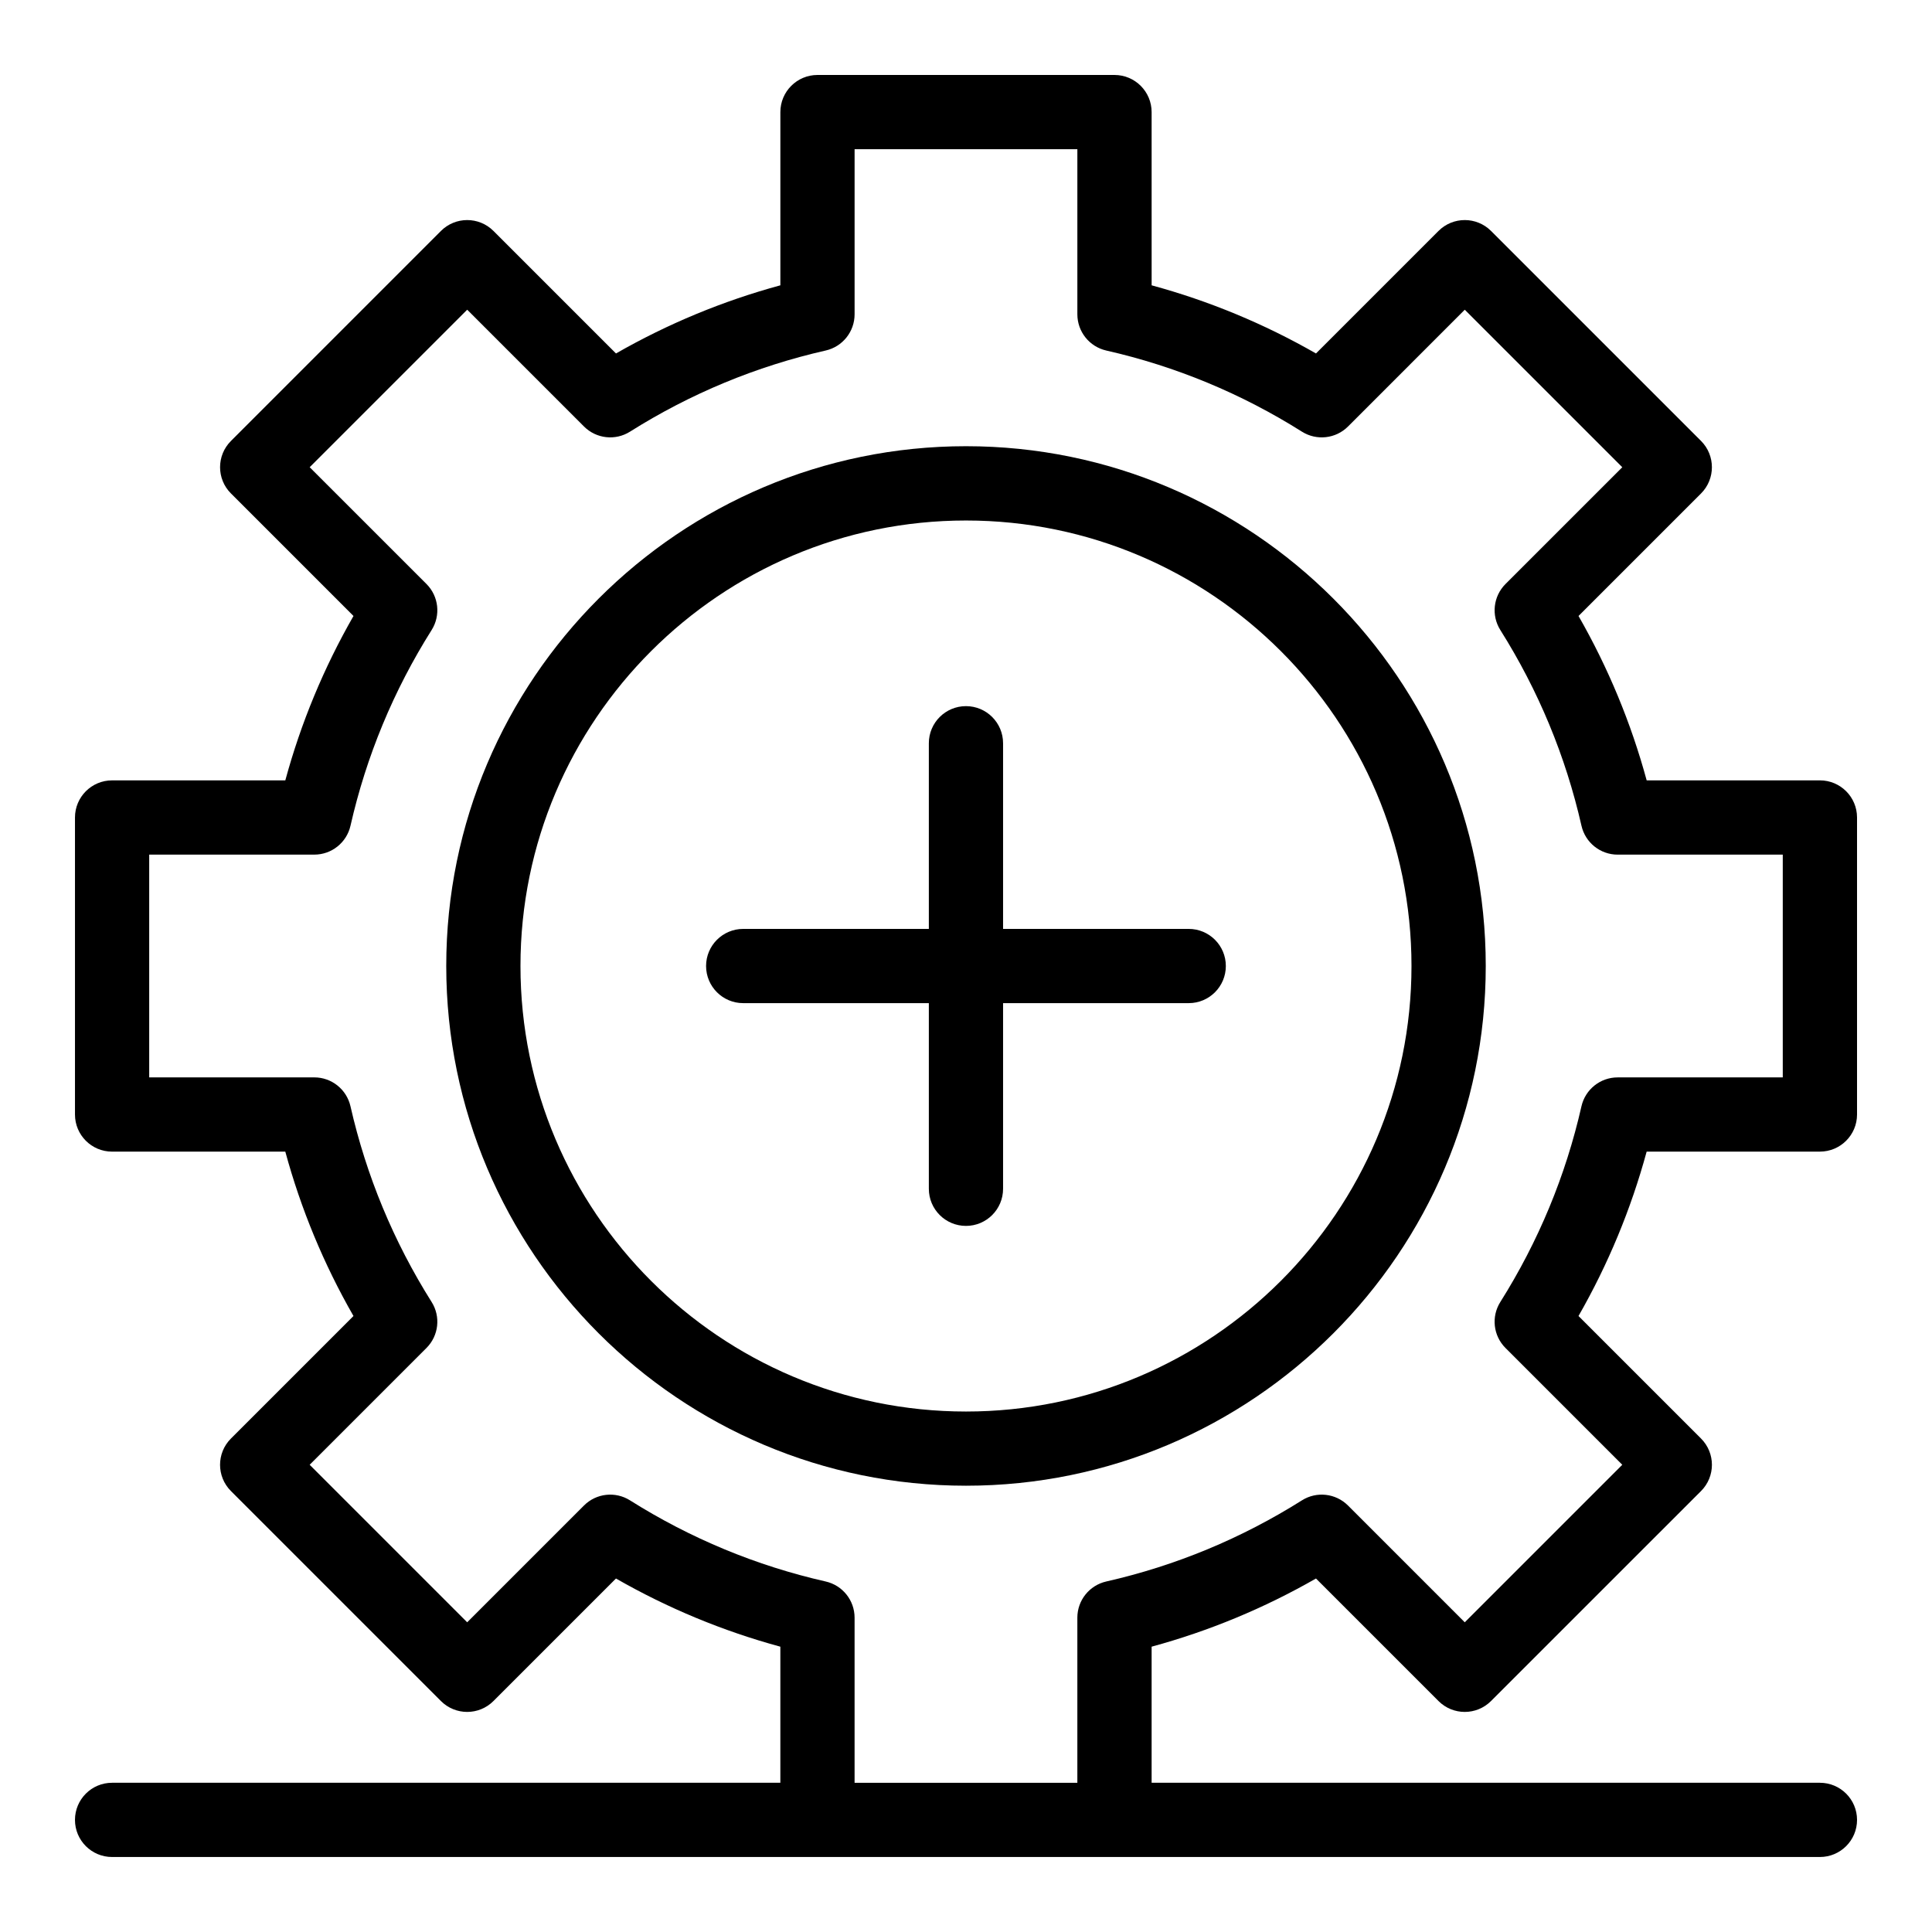 <?xml version="1.0" encoding="UTF-8"?>
<!-- Uploaded to: ICON Repo, www.iconrepo.com, Generator: ICON Repo Mixer Tools -->
<svg fill="#000000" width="800px" height="800px" version="1.1" viewBox="144 144 512 512" xmlns="http://www.w3.org/2000/svg">
 <g>
  <path d="m626.29 449.19c5.434 0 9.844-4.402 9.844-9.832v-78.719c0-5.43-4.41-9.836-9.844-9.836h-45.906c-4.141-15.23-10.195-29.828-18.059-43.562l32.473-32.473c3.832-3.84 3.832-10.07 0-13.91l-55.66-55.66c-3.844-3.836-10.07-3.84-13.914 0l-32.473 32.473c-13.73-7.867-28.32-13.918-43.555-18.059l-0.004-45.906c0-5.43-4.41-9.84-9.84-9.84h-78.707c-5.438 0-9.84 4.41-9.84 9.84v45.906c-15.23 4.141-29.828 10.191-43.562 18.059l-32.473-32.473c-3.844-3.836-10.07-3.84-13.914 0l-55.652 55.66c-3.844 3.84-3.844 10.07 0 13.91l32.473 32.473c-7.871 13.734-13.926 28.328-18.066 43.562l-45.91 0.004c-5.43 0-9.832 4.406-9.832 9.836v78.719c0 5.43 4.402 9.832 9.832 9.832h45.906c4.141 15.23 10.195 29.832 18.066 43.562l-32.473 32.473c-3.844 3.844-3.844 10.07 0 13.914l55.652 55.652c3.844 3.844 10.07 3.844 13.914 0l32.473-32.473c13.734 7.871 28.332 13.926 43.562 18.066v36.066h-177.1c-5.43 0-9.832 4.402-9.832 9.84 0 5.434 4.402 9.832 9.832 9.832h452.59c5.434 0 9.844-4.402 9.844-9.832 0-5.438-4.41-9.84-9.844-9.84h-177.1v-36.066c15.223-4.141 29.82-10.195 43.555-18.066l32.473 32.473c3.844 3.844 10.07 3.844 13.914 0l55.66-55.652c3.844-3.844 3.844-10.07 0-13.914l-32.473-32.473c7.863-13.73 13.918-28.332 18.059-43.562zm-63.188-12.012c-4.172 18.395-11.406 35.836-21.496 51.855-2.453 3.883-1.887 8.949 1.363 12.195l30.953 30.953-41.746 41.746-30.945-30.953c-3.258-3.25-8.324-3.816-12.207-1.363-16.02 10.09-33.461 17.324-51.855 21.5-4.477 1.02-7.66 4.996-7.66 9.59v43.758h-59.035v-43.758c0-4.594-3.18-8.57-7.66-9.59-18.395-4.172-35.836-11.41-51.855-21.5-3.883-2.453-8.949-1.887-12.195 1.363l-30.953 30.953-41.746-41.746 30.953-30.953c3.25-3.25 3.816-8.312 1.363-12.195-10.09-16.02-17.316-33.461-21.5-51.855-1.02-4.477-4.996-7.66-9.59-7.66h-43.75v-59.035h43.754c4.594 0 8.574-3.18 9.59-7.66 4.18-18.395 11.406-35.84 21.5-51.855 2.449-3.887 1.883-8.953-1.363-12.203l-30.953-30.945 41.746-41.746 30.953 30.953c3.25 3.25 8.312 3.816 12.195 1.363 16.02-10.09 33.465-17.328 51.855-21.5 4.481-1.02 7.66-5.004 7.66-9.598v-43.746h59.035v43.75c0 4.594 3.18 8.578 7.66 9.598 18.395 4.172 35.836 11.406 51.855 21.5 3.883 2.449 8.957 1.883 12.207-1.363l30.945-30.953 41.746 41.746-30.953 30.945c-3.25 3.254-3.816 8.316-1.363 12.203 10.09 16.02 17.324 33.465 21.496 51.855 1.02 4.481 5 7.66 9.594 7.66h43.754v59.035h-43.754c-4.598-0.004-8.574 3.18-9.598 7.656z"/>
  <path d="m400 262.25c-75.961 0-137.74 61.793-137.74 137.74 0 75.961 61.785 137.74 137.74 137.74 75.953 0 137.74-61.781 137.74-137.74 0-75.945-61.793-137.74-137.74-137.74zm0 255.82c-65.109 0-118.07-52.961-118.07-118.07 0-65.102 52.961-118.06 118.07-118.06 65.102 0 118.06 52.961 118.06 118.06-0.004 65.109-52.965 118.07-118.06 118.07z"/>
  <path d="m459.02 390.17h-49.195v-49.199c0-5.434-4.402-9.836-9.832-9.836-5.438 0-9.84 4.402-9.84 9.836v49.199h-49.195c-5.43 0-9.84 4.402-9.84 9.832 0 5.438 4.41 9.84 9.84 9.84h49.195v49.195c0 5.438 4.402 9.84 9.84 9.84 5.43 0 9.832-4.402 9.832-9.84v-49.195h49.195c5.438 0 9.84-4.402 9.84-9.84 0-5.43-4.398-9.832-9.84-9.832z"/>
 </g>
</svg>